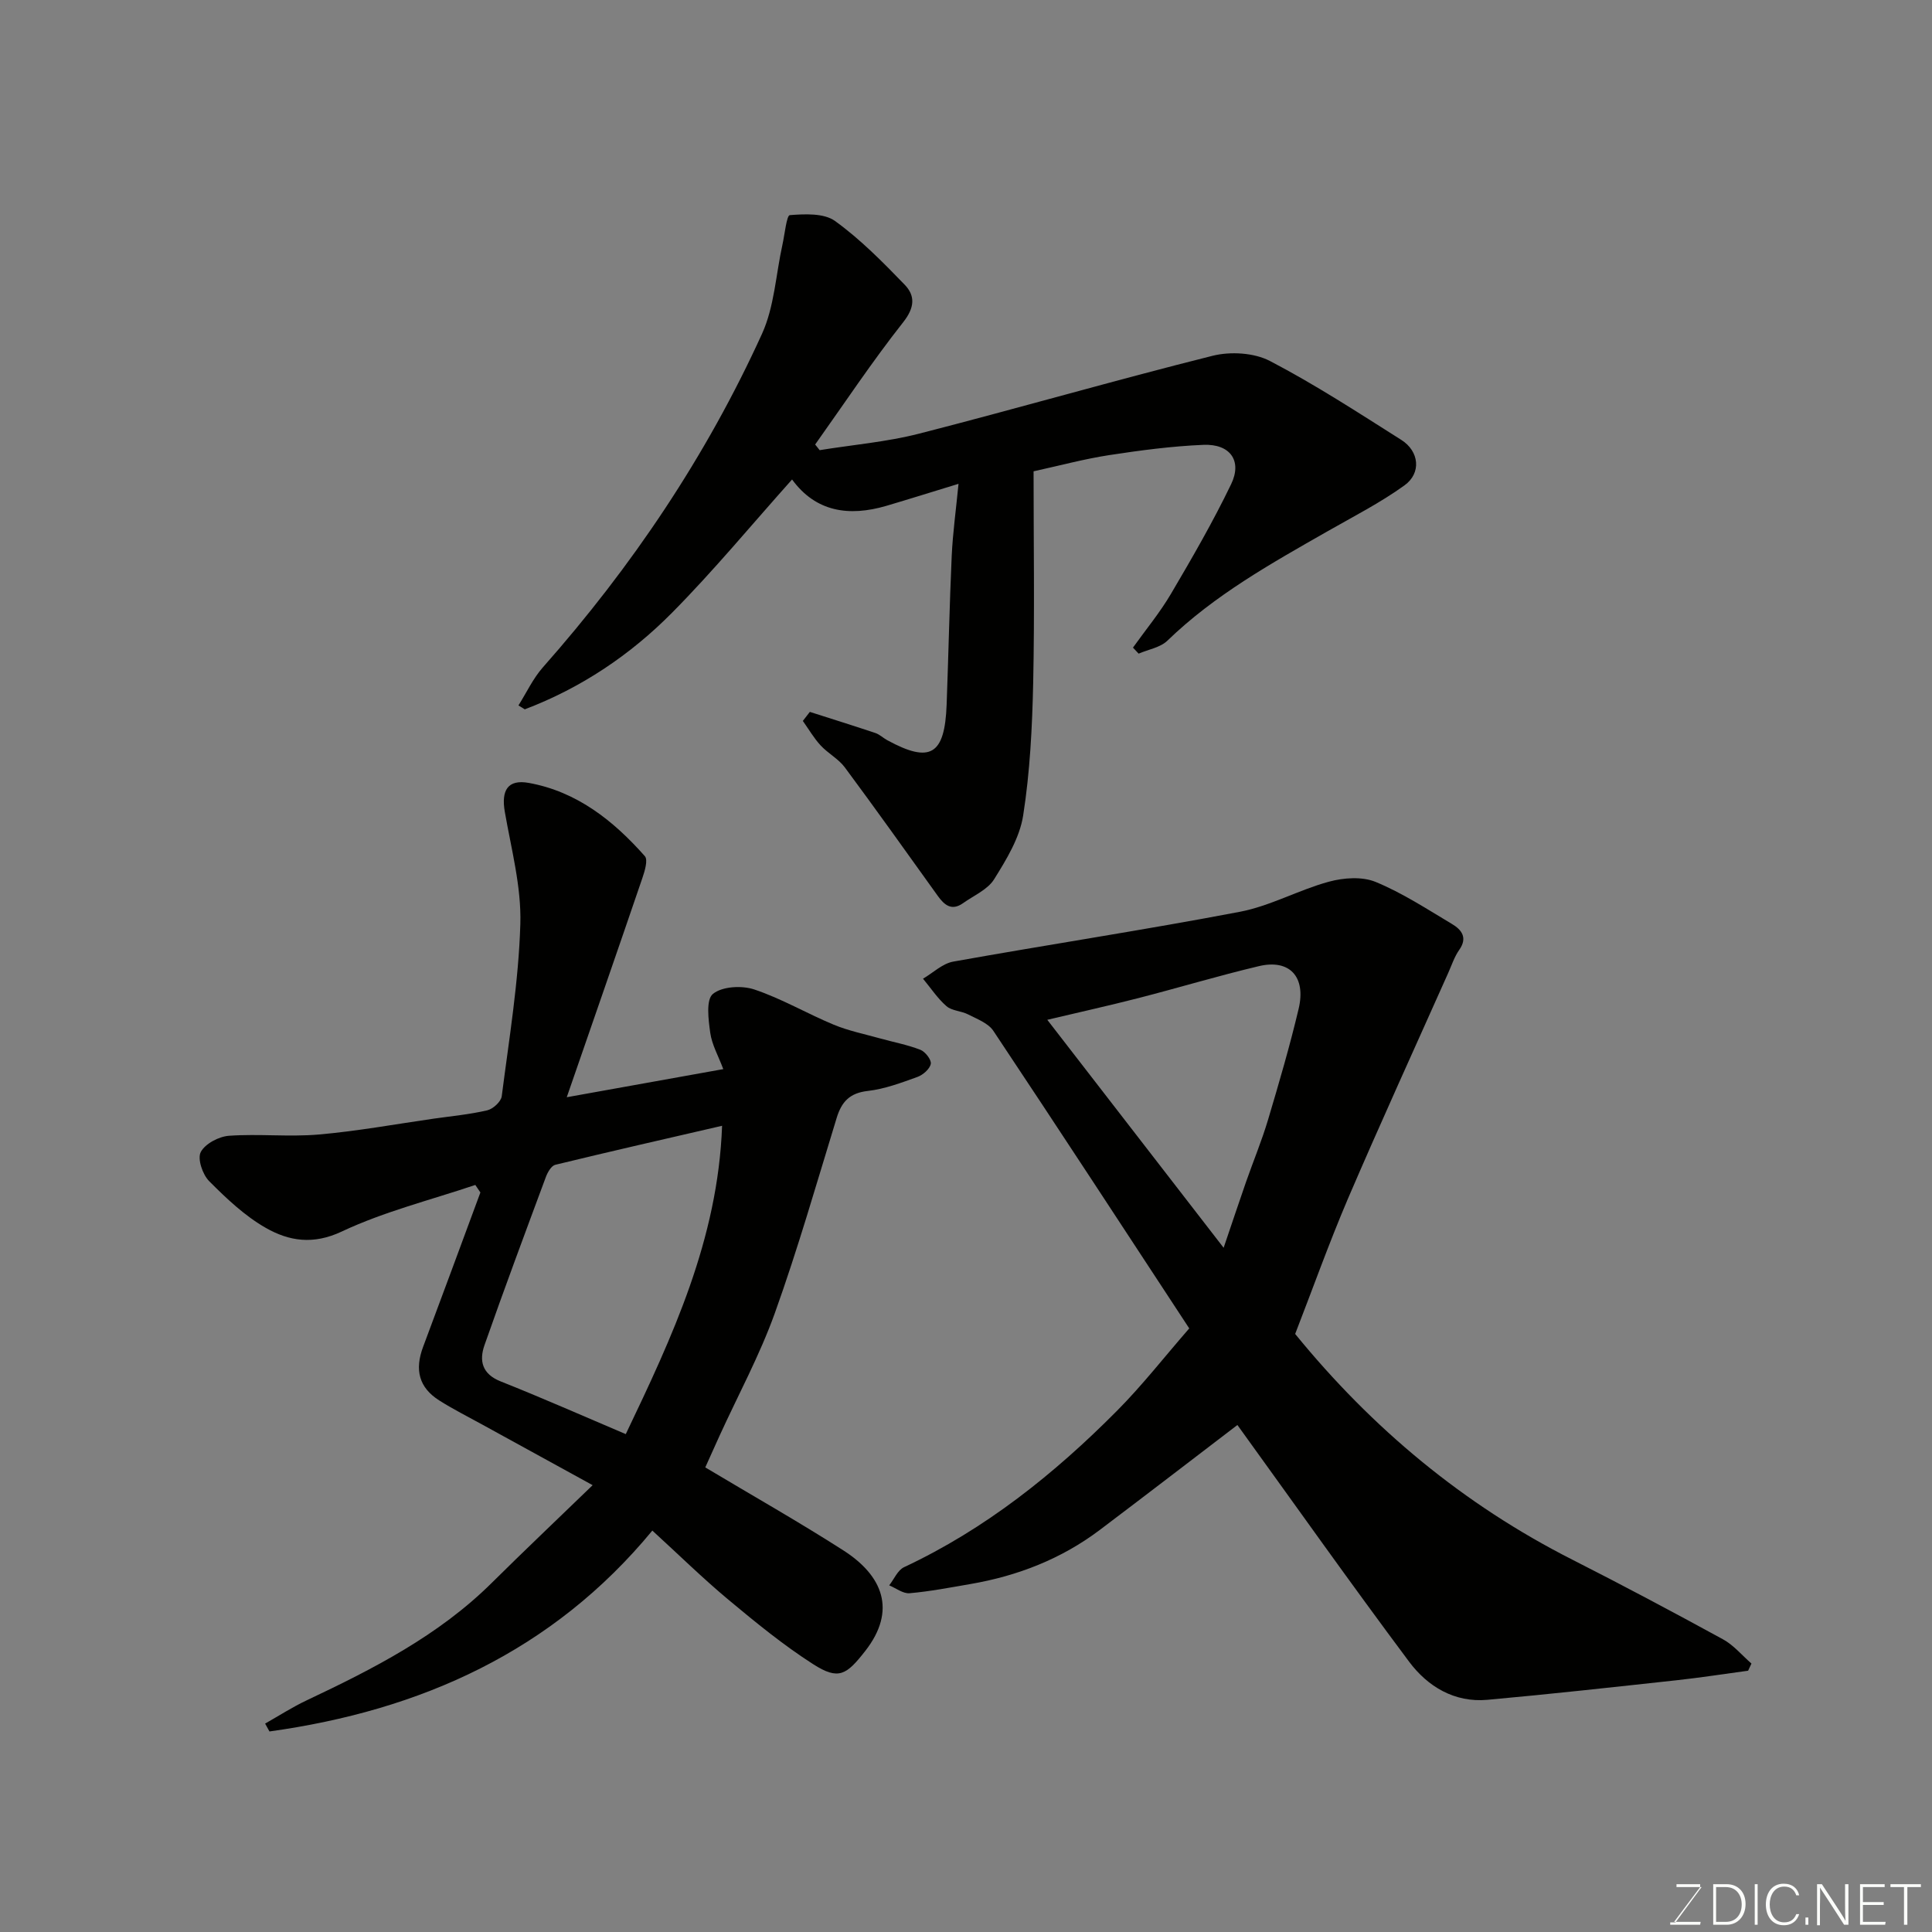 <svg enable-background="new 0 0 400 400" viewBox="0 0 400 400" xmlns="http://www.w3.org/2000/svg"><rect x="0" y="0" width="400" height="400" fill="#808080" stroke="none"/><path d="m268.15 276.18c15.96 19.59 34.89 35.33 57.38 46.73 10.49 5.32 20.87 10.85 31.19 16.49 2.22 1.21 3.95 3.33 5.9 5.02-.23.49-.46.98-.69 1.48-4.94.67-9.87 1.44-14.83 1.98-13.05 1.42-26.1 2.87-39.17 4.05-6.81.61-12.35-2.76-16.18-7.88-12.11-16.21-23.79-32.73-35.56-49.02-9.1 6.95-18.76 14.38-28.48 21.72-7.97 6.01-17.02 9.53-26.81 11.21-4.18.72-8.36 1.53-12.58 1.9-1.35.12-2.81-1.05-4.22-1.63 1.01-1.28 1.75-3.14 3.07-3.76 16.86-7.9 31.13-19.32 44.12-32.41 5.21-5.25 9.79-11.13 14.93-17.03-13.47-20.53-26.92-41.13-40.56-61.61-1.06-1.59-3.36-2.44-5.21-3.39-1.42-.74-3.35-.73-4.49-1.71-1.86-1.62-3.26-3.77-4.86-5.69 2.08-1.22 4.03-3.14 6.26-3.54 19.76-3.54 39.61-6.55 59.32-10.31 6.31-1.2 12.19-4.53 18.44-6.23 3.04-.83 6.89-1.11 9.68.04 5.54 2.28 10.65 5.63 15.83 8.72 1.94 1.16 3.29 2.8 1.49 5.35-1 1.42-1.56 3.16-2.28 4.77-6.95 15.58-14.04 31.09-20.77 46.76-3.95 9.26-7.33 18.75-10.92 27.99zm-14.81-17.84c1.73-5.08 3.15-9.37 4.64-13.64 1.5-4.29 3.25-8.5 4.55-12.85 2.27-7.62 4.51-15.26 6.34-22.99 1.57-6.65-1.89-10.34-8.23-8.83-8.36 1.98-16.6 4.47-24.93 6.61-6.08 1.56-12.22 2.92-18.88 4.5 12.24 15.82 24.11 31.17 36.51 47.2z" fill="#010100"/><path d="m117.34 227.17c11.42-2.05 21.74-3.9 32.41-5.82-1.04-2.76-2.36-5.07-2.7-7.51-.38-2.72-.91-6.85.54-8.05 1.9-1.57 5.99-1.8 8.58-.93 5.66 1.89 10.9 4.99 16.44 7.29 3.06 1.27 6.37 1.94 9.59 2.84 2.79.78 5.67 1.31 8.36 2.36 1.01.39 2.31 2.08 2.15 2.91-.21 1.07-1.61 2.29-2.77 2.71-3.35 1.21-6.78 2.5-10.28 2.9-3.73.42-5.41 2.23-6.43 5.56-4.15 13.52-8.04 27.14-12.81 40.44-3.13 8.72-7.6 16.96-11.46 25.42-1.01 2.21-2 4.43-2.94 6.52 9.66 5.78 19.28 11.22 28.57 17.17 8.15 5.22 11.14 12.41 4.54 20.85-3.87 4.94-5.49 6.1-10.76 2.73-6.17-3.95-11.9-8.64-17.55-13.35-5.31-4.43-10.26-9.29-15.76-14.32-20.64 25.03-47.97 37.24-79.27 41.59-.3-.54-.6-1.09-.9-1.63 2.87-1.62 5.65-3.42 8.62-4.82 13.79-6.52 27.31-13.41 38.32-24.33 6.67-6.61 13.49-13.07 20.87-20.21-8.11-4.45-15.46-8.48-22.8-12.52-3-1.65-6.08-3.2-8.97-5.03-4.18-2.65-5.12-6.32-3.33-11.09 3.99-10.64 7.91-21.3 11.86-31.96-.35-.52-.7-1.04-1.05-1.56-9.25 3.12-18.85 5.5-27.62 9.63-5.97 2.82-10.96 1.99-15.76-.74-4.35-2.48-8.16-6.09-11.73-9.68-1.36-1.37-2.46-4.62-1.74-6.01.9-1.73 3.74-3.23 5.85-3.38 6.17-.44 12.42.27 18.57-.26 7.96-.69 15.86-2.14 23.78-3.28 3.72-.53 7.48-.88 11.12-1.73 1.2-.28 2.86-1.8 3-2.92 1.52-11.86 3.5-23.74 3.85-35.66.23-7.72-1.88-15.53-3.22-23.25-.76-4.41.61-6.74 4.95-5.96 9.96 1.79 17.54 7.81 24.05 15.17.68.77-.02 3.09-.52 4.55-5.07 14.86-10.23 29.69-15.65 45.36zm32.16 5.91c-11.55 2.67-23.07 5.29-34.54 8.08-.81.2-1.58 1.54-1.94 2.51-4.3 11.58-8.62 23.16-12.71 34.82-1.13 3.22-.53 5.98 3.36 7.52 8.62 3.42 17.1 7.18 25.89 10.91 9.61-20.11 19.08-40.29 19.94-63.84z" fill="#010100"/><path d="m169.7 93.2c6.86-1.11 13.86-1.7 20.56-3.41 20.31-5.2 40.46-11.04 60.8-16.13 3.69-.92 8.56-.64 11.85 1.07 9.37 4.88 18.27 10.69 27.22 16.35 3.72 2.36 4.19 6.87.64 9.42-5 3.6-10.56 6.44-15.94 9.51-11.66 6.65-23.37 13.18-33.14 22.64-1.47 1.42-3.94 1.81-5.95 2.68-.39-.42-.78-.83-1.17-1.25 2.64-3.7 5.57-7.23 7.87-11.14 4.38-7.43 8.71-14.93 12.45-22.69 2.34-4.85-.21-8.38-5.73-8.15-6.53.27-13.07 1.14-19.54 2.13-5.12.79-10.15 2.15-15.63 3.35 0 14.52.23 29.16-.08 43.79-.2 9.19-.66 18.45-2.08 27.5-.73 4.62-3.47 9.1-6.02 13.19-1.34 2.14-4.21 3.35-6.42 4.93-2.36 1.67-3.87.4-5.25-1.53-6.37-8.88-12.71-17.79-19.22-26.57-1.32-1.78-3.5-2.91-5.03-4.57-1.4-1.52-2.46-3.36-3.67-5.06.48-.62.97-1.24 1.45-1.87 4.52 1.45 9.06 2.86 13.56 4.37.9.3 1.64 1.05 2.5 1.51 8.89 4.82 11.87 3.04 12.26-7.36.38-10.26.59-20.54 1.05-30.79.22-4.75.88-9.49 1.41-14.95-5.47 1.67-10.2 3.16-14.94 4.56-7.74 2.27-14.61 1.27-19.52-5.46-8.37 9.36-16.2 18.85-24.82 27.56-8.67 8.77-18.87 15.61-30.52 20.03-.44-.27-.87-.54-1.31-.81 1.67-2.65 3.02-5.58 5.07-7.9 18.44-20.85 33.84-43.73 45.36-69.05 2.56-5.63 2.86-12.28 4.23-18.46.47-2.14.86-6.04 1.52-6.1 3.13-.24 7.07-.44 9.37 1.22 5.25 3.79 9.88 8.5 14.41 13.18 2.21 2.29 2.1 4.73-.31 7.78-6.43 8.15-12.19 16.83-18.22 25.31.31.41.62.79.93 1.17z" fill="#010100"/><g fill="#fbfcfa"><path d="m346.9 398 5.4-7.3h-5.2v-.6h4.9v.6l-5.4 7.2h5.5l-.1.6h-6.2v-.5z"/><path d="m354.7 390.1h2.8c2.3 0 3.9 1.6 3.9 4.1s-1.6 4.3-3.9 4.3h-2.8zm.6 7.8h2c2.2 0 3.3-1.6 3.3-3.6 0-1.8-1-3.6-3.3-3.6h-2z"/><path d="m363.9 390.1v8.4h-.6v-8.4z"/><path d="m372.5 396.3c-.4 1.3-1.4 2.3-3.2 2.3-2.4 0-3.7-1.9-3.7-4.3 0-2.3 1.2-4.3 3.7-4.3 1.8 0 2.9 1 3.2 2.4h-.6c-.4-1.1-1.1-1.8-2.5-1.8-2.1 0-3 1.9-3 3.7s.9 3.7 3 3.7c1.4 0 2.1-.7 2.5-1.7z"/><path d="m373.8 398.5v-1.5h.6v1.5z"/><path d="m376.2 398.5v-8.4h1c1.3 2 4.4 6.6 4.9 7.6-.1-1.2-.1-2.4-.1-3.8v-3.8h.7v8.4h-.9c-1.2-1.9-4.4-6.8-5-7.7.1 1.1 0 2.3 0 3.9v3.9h-.6z"/><path d="m390 394.4h-4.3v3.5h4.7l-.1.6h-5.2v-8.4h5.1v.6h-4.5v3.1h4.3z"/><path d="m394.2 390.7h-2.8v-.6h6.3v.6h-2.8v7.8h-.7z"/></g></svg>